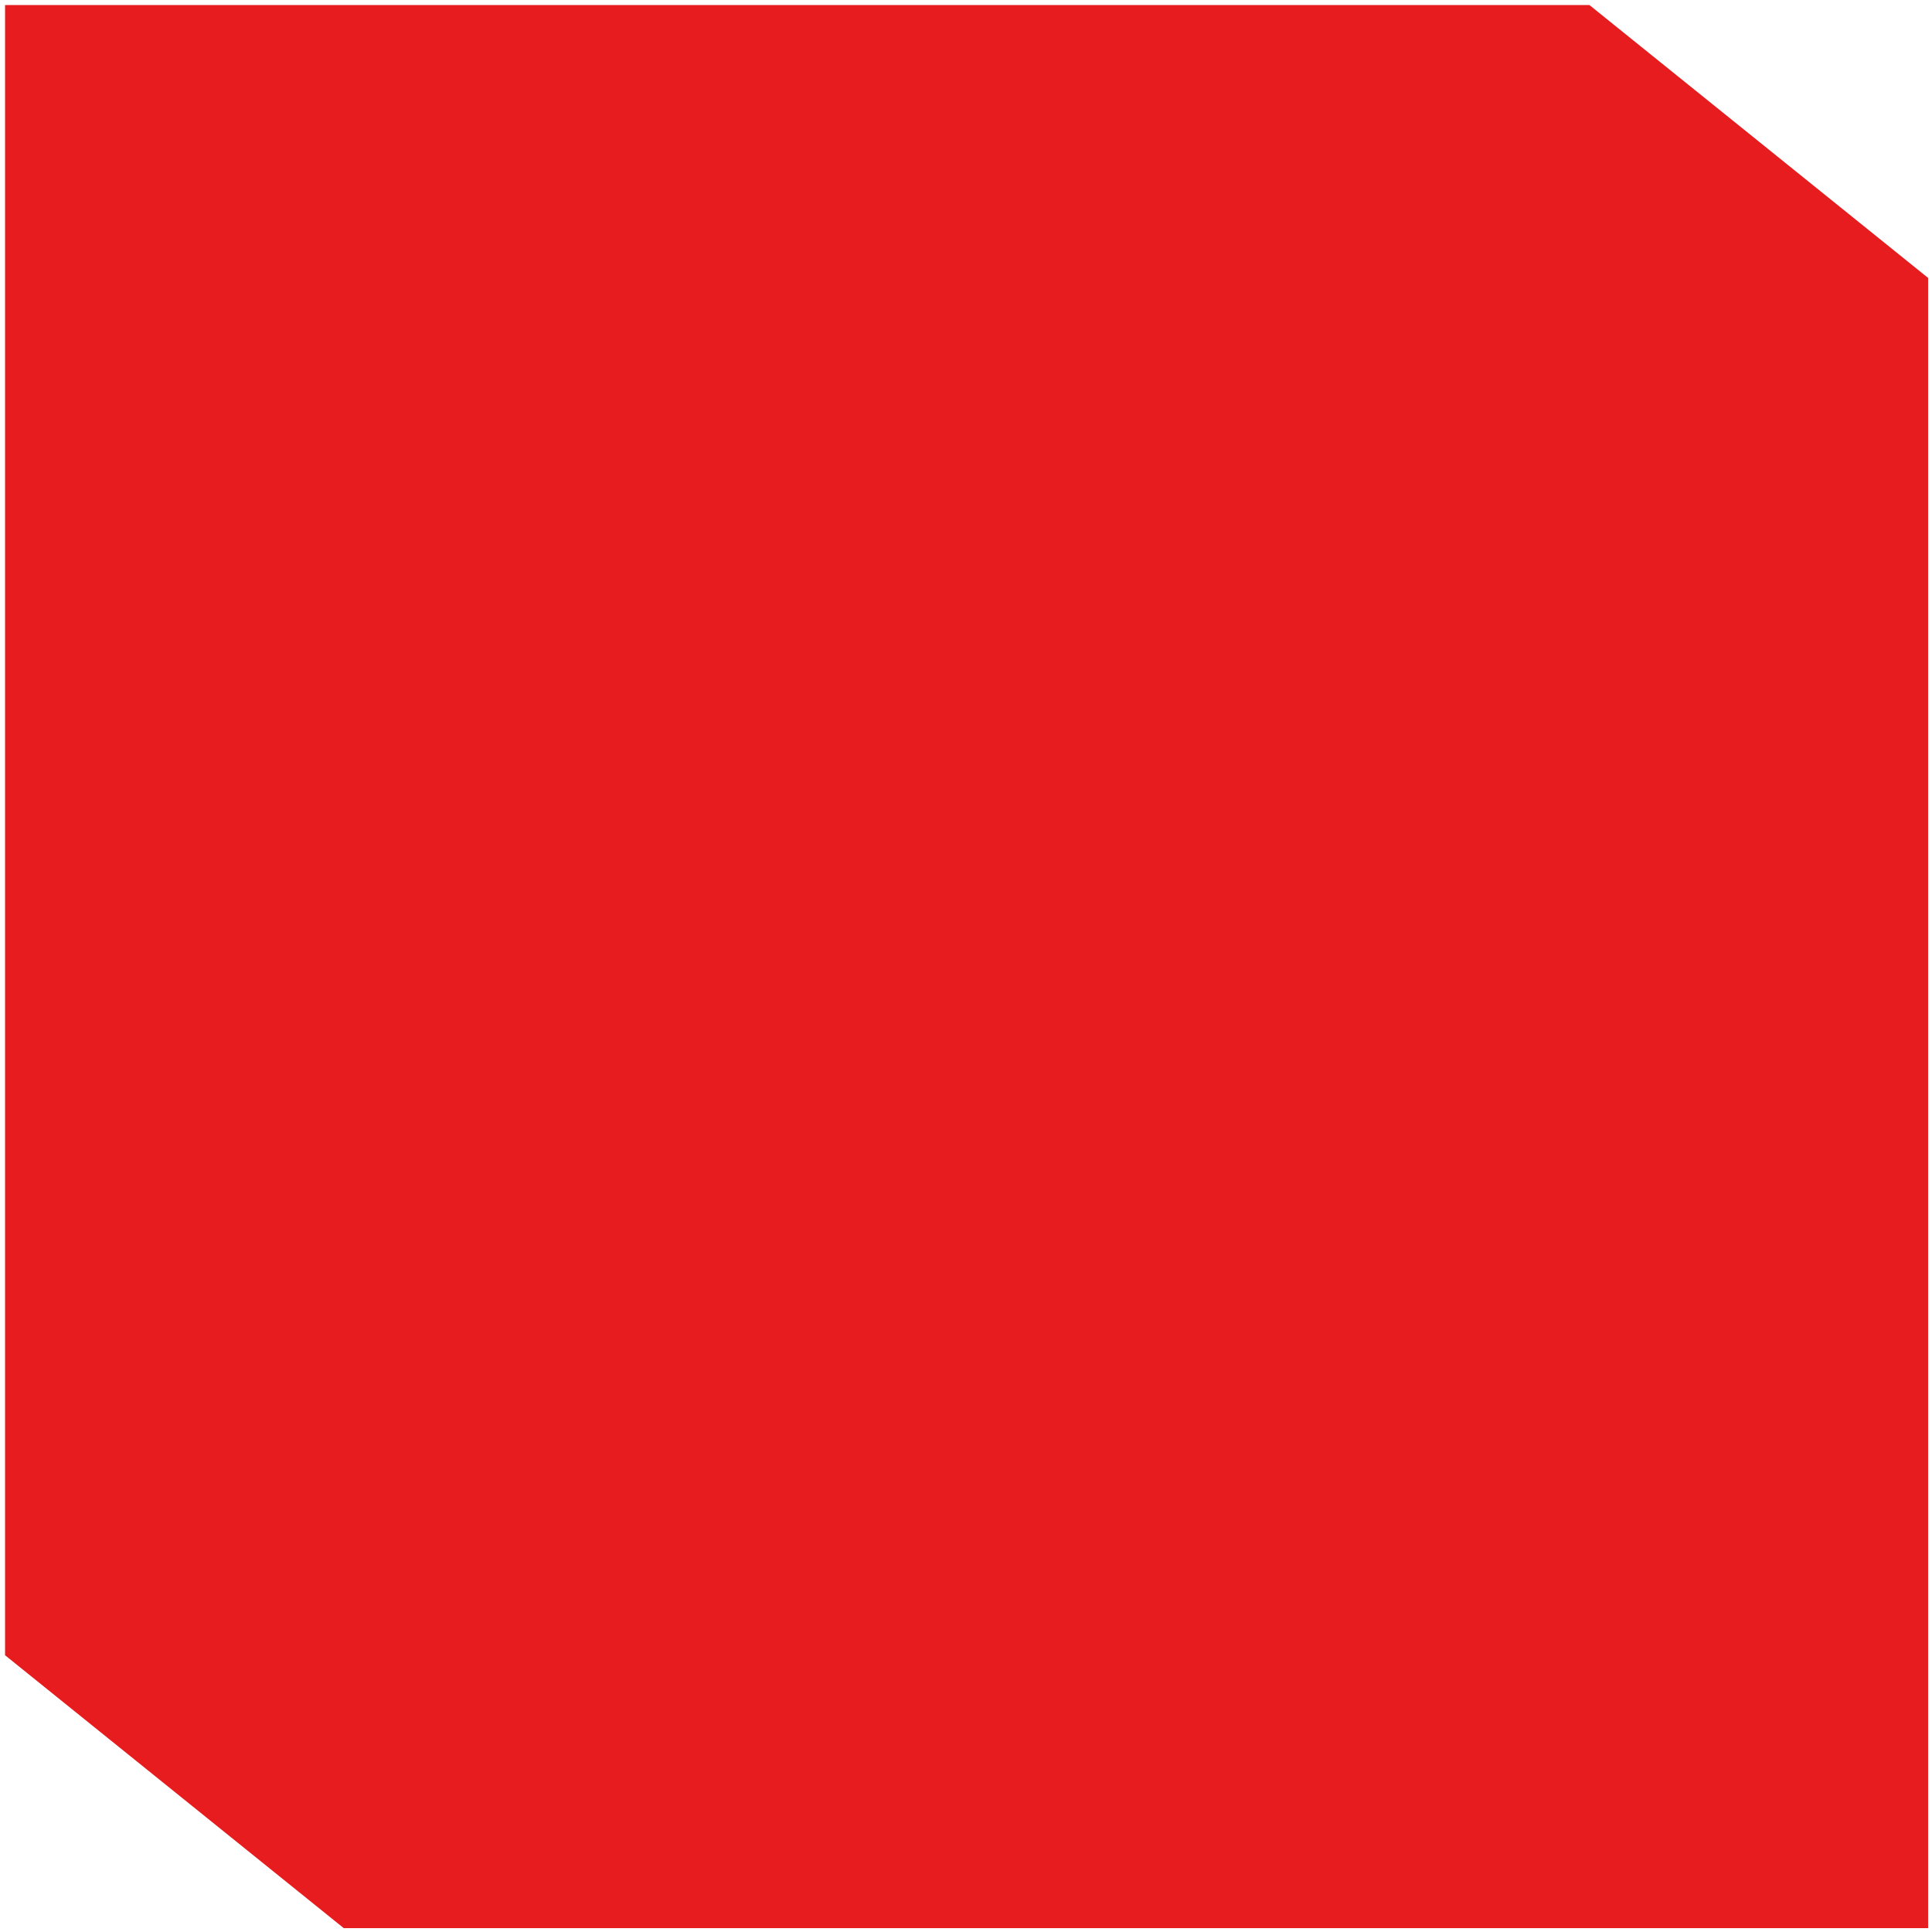 <?xml version="1.0" encoding="UTF-8"?> <svg xmlns="http://www.w3.org/2000/svg" width="216" height="216" viewBox="0 0 216 216" fill="none"><path d="M0.566 185.059L0.566 0.566L177.702 0.566L215.566 31.073L215.566 215.566L38.429 215.566L0.566 185.059Z" fill="#E61C1F"></path></svg> 